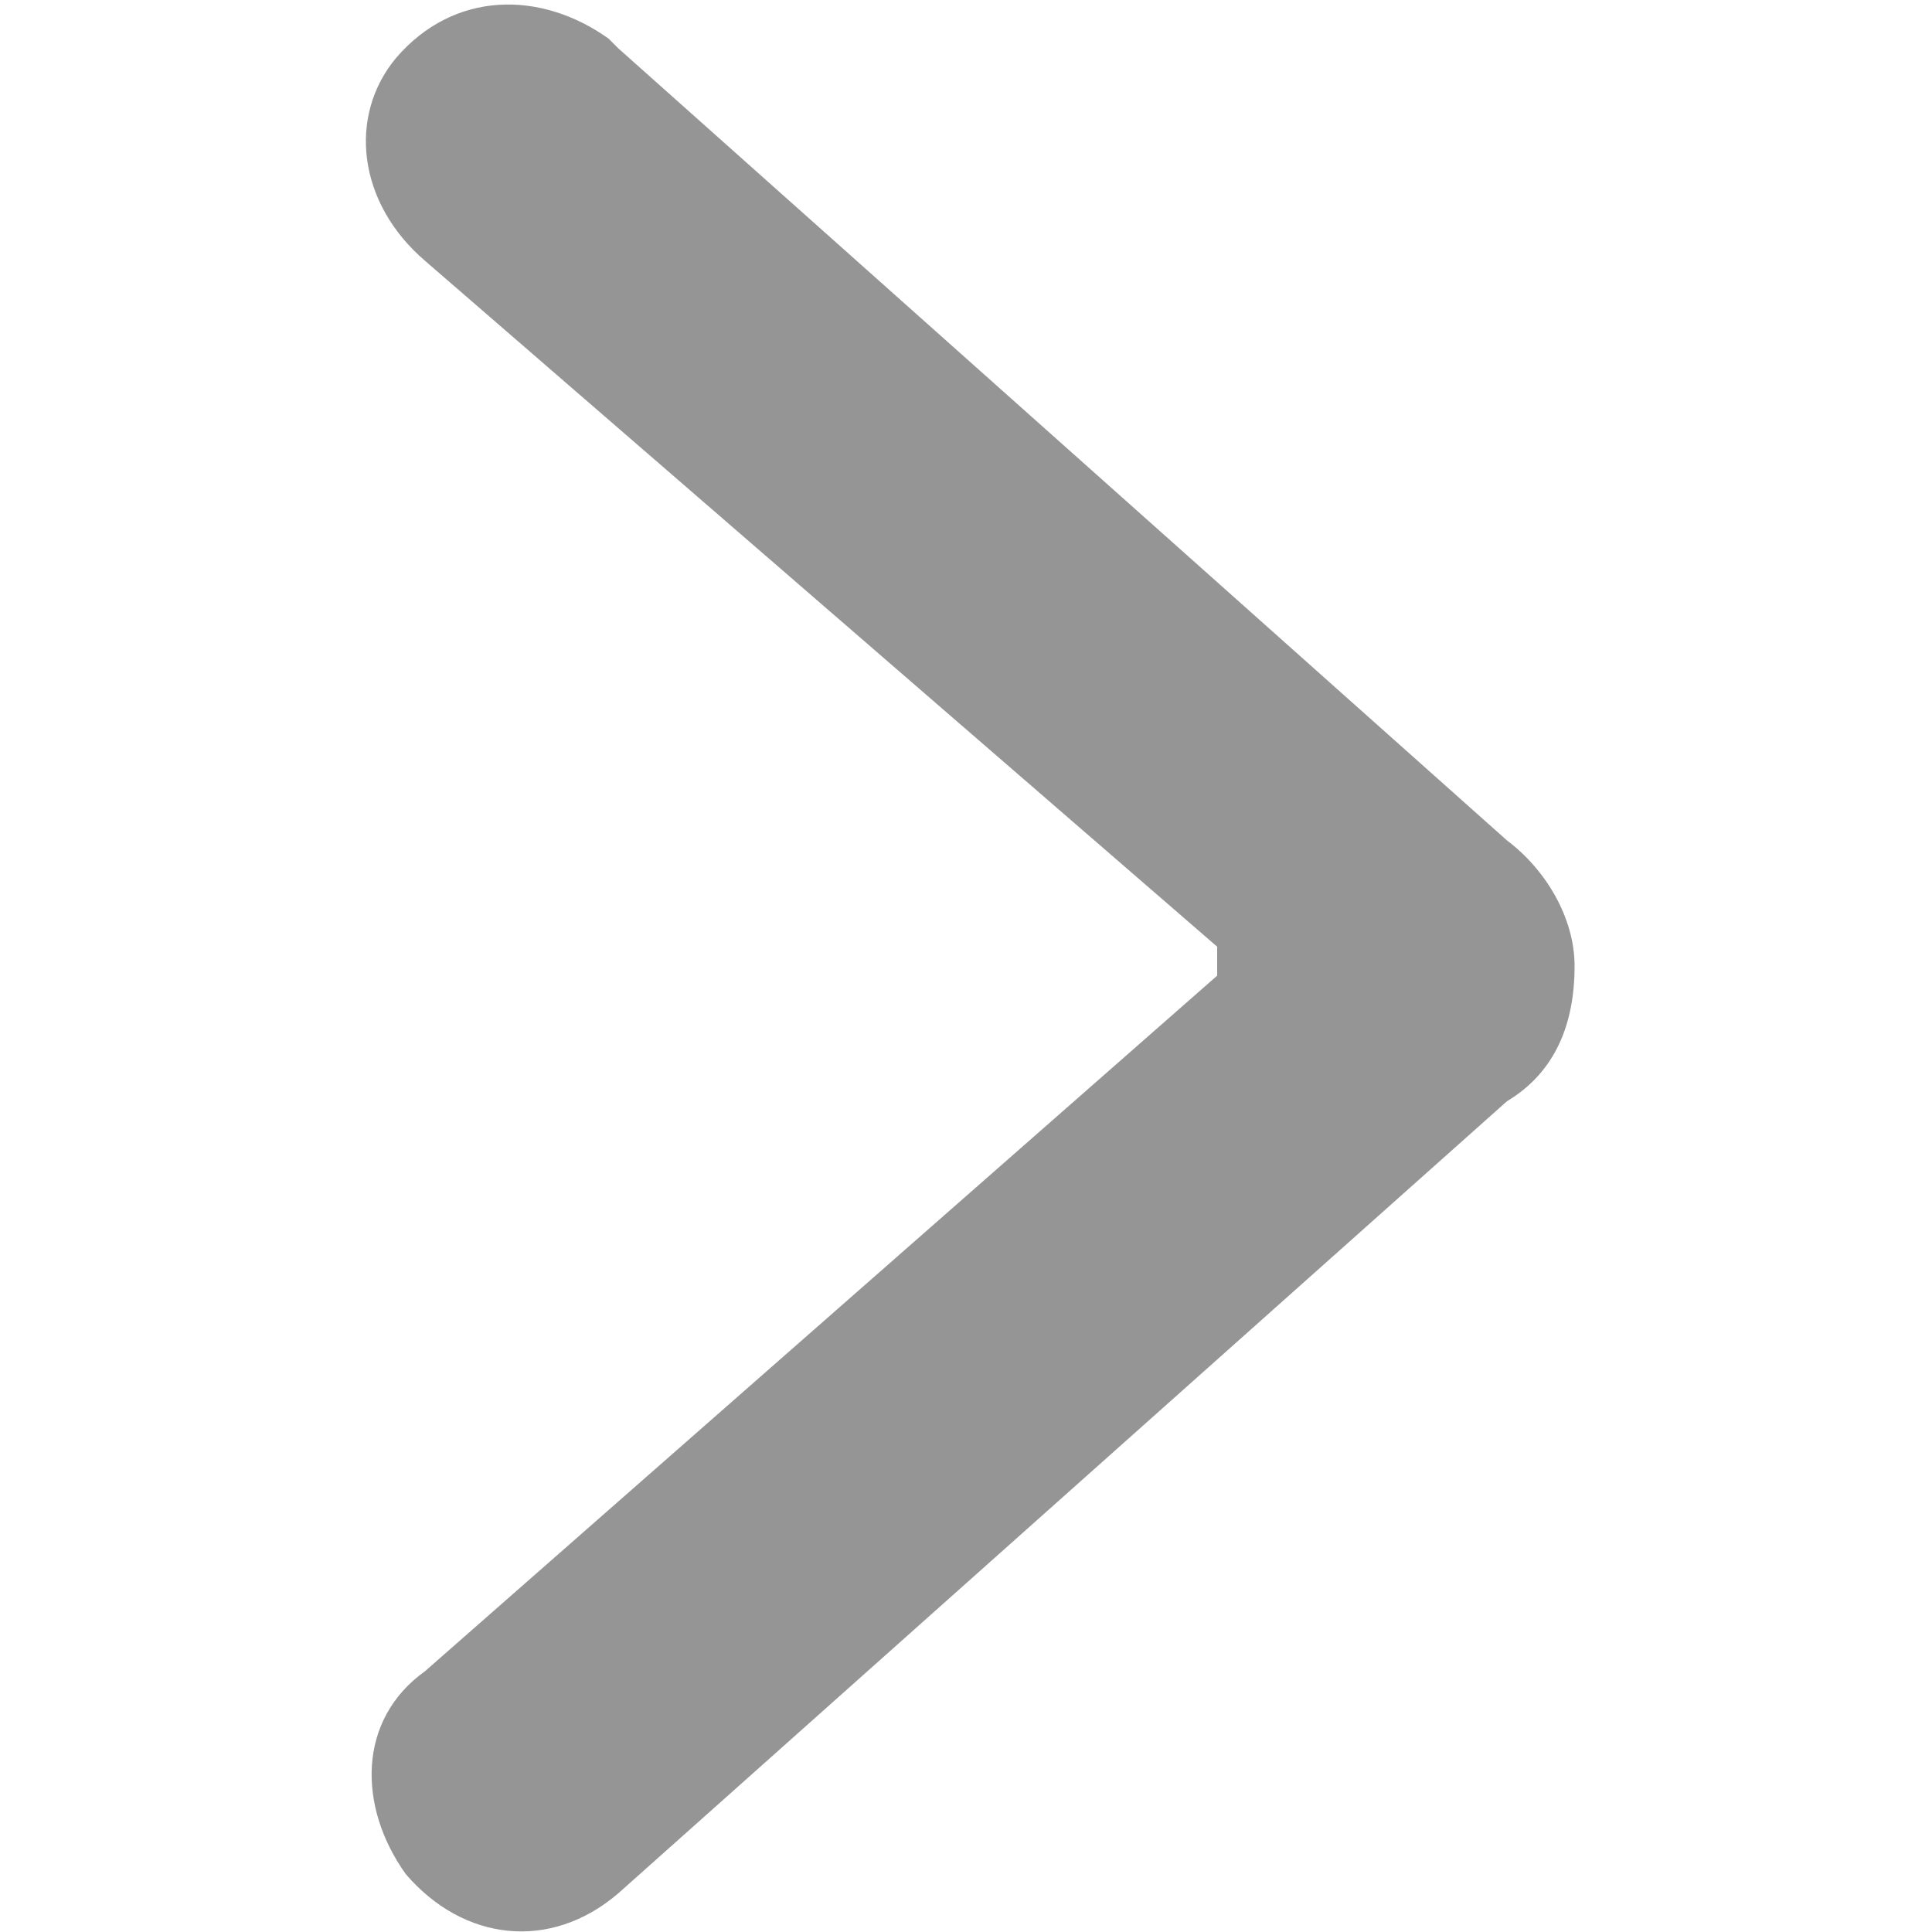 <svg xmlns="http://www.w3.org/2000/svg" viewBox="0 0 20 20"><path fill="#959595" d="M16.3 10c0 .6-.2 1.1-.7 1.4l-9.2 8.2c-.7.6-1.6.5-2.2-.2-.5-.7-.5-1.6.2-2.1l8.2-7.2v-.3L4.4 2.7c-.7-.6-.8-1.5-.3-2.1.6-.7 1.5-.7 2.2-.2l.1.1 9.2 8.2c.4.3.7.8.7 1.3z" fill-rule="evenodd" clip-rule="evenodd"/></svg>